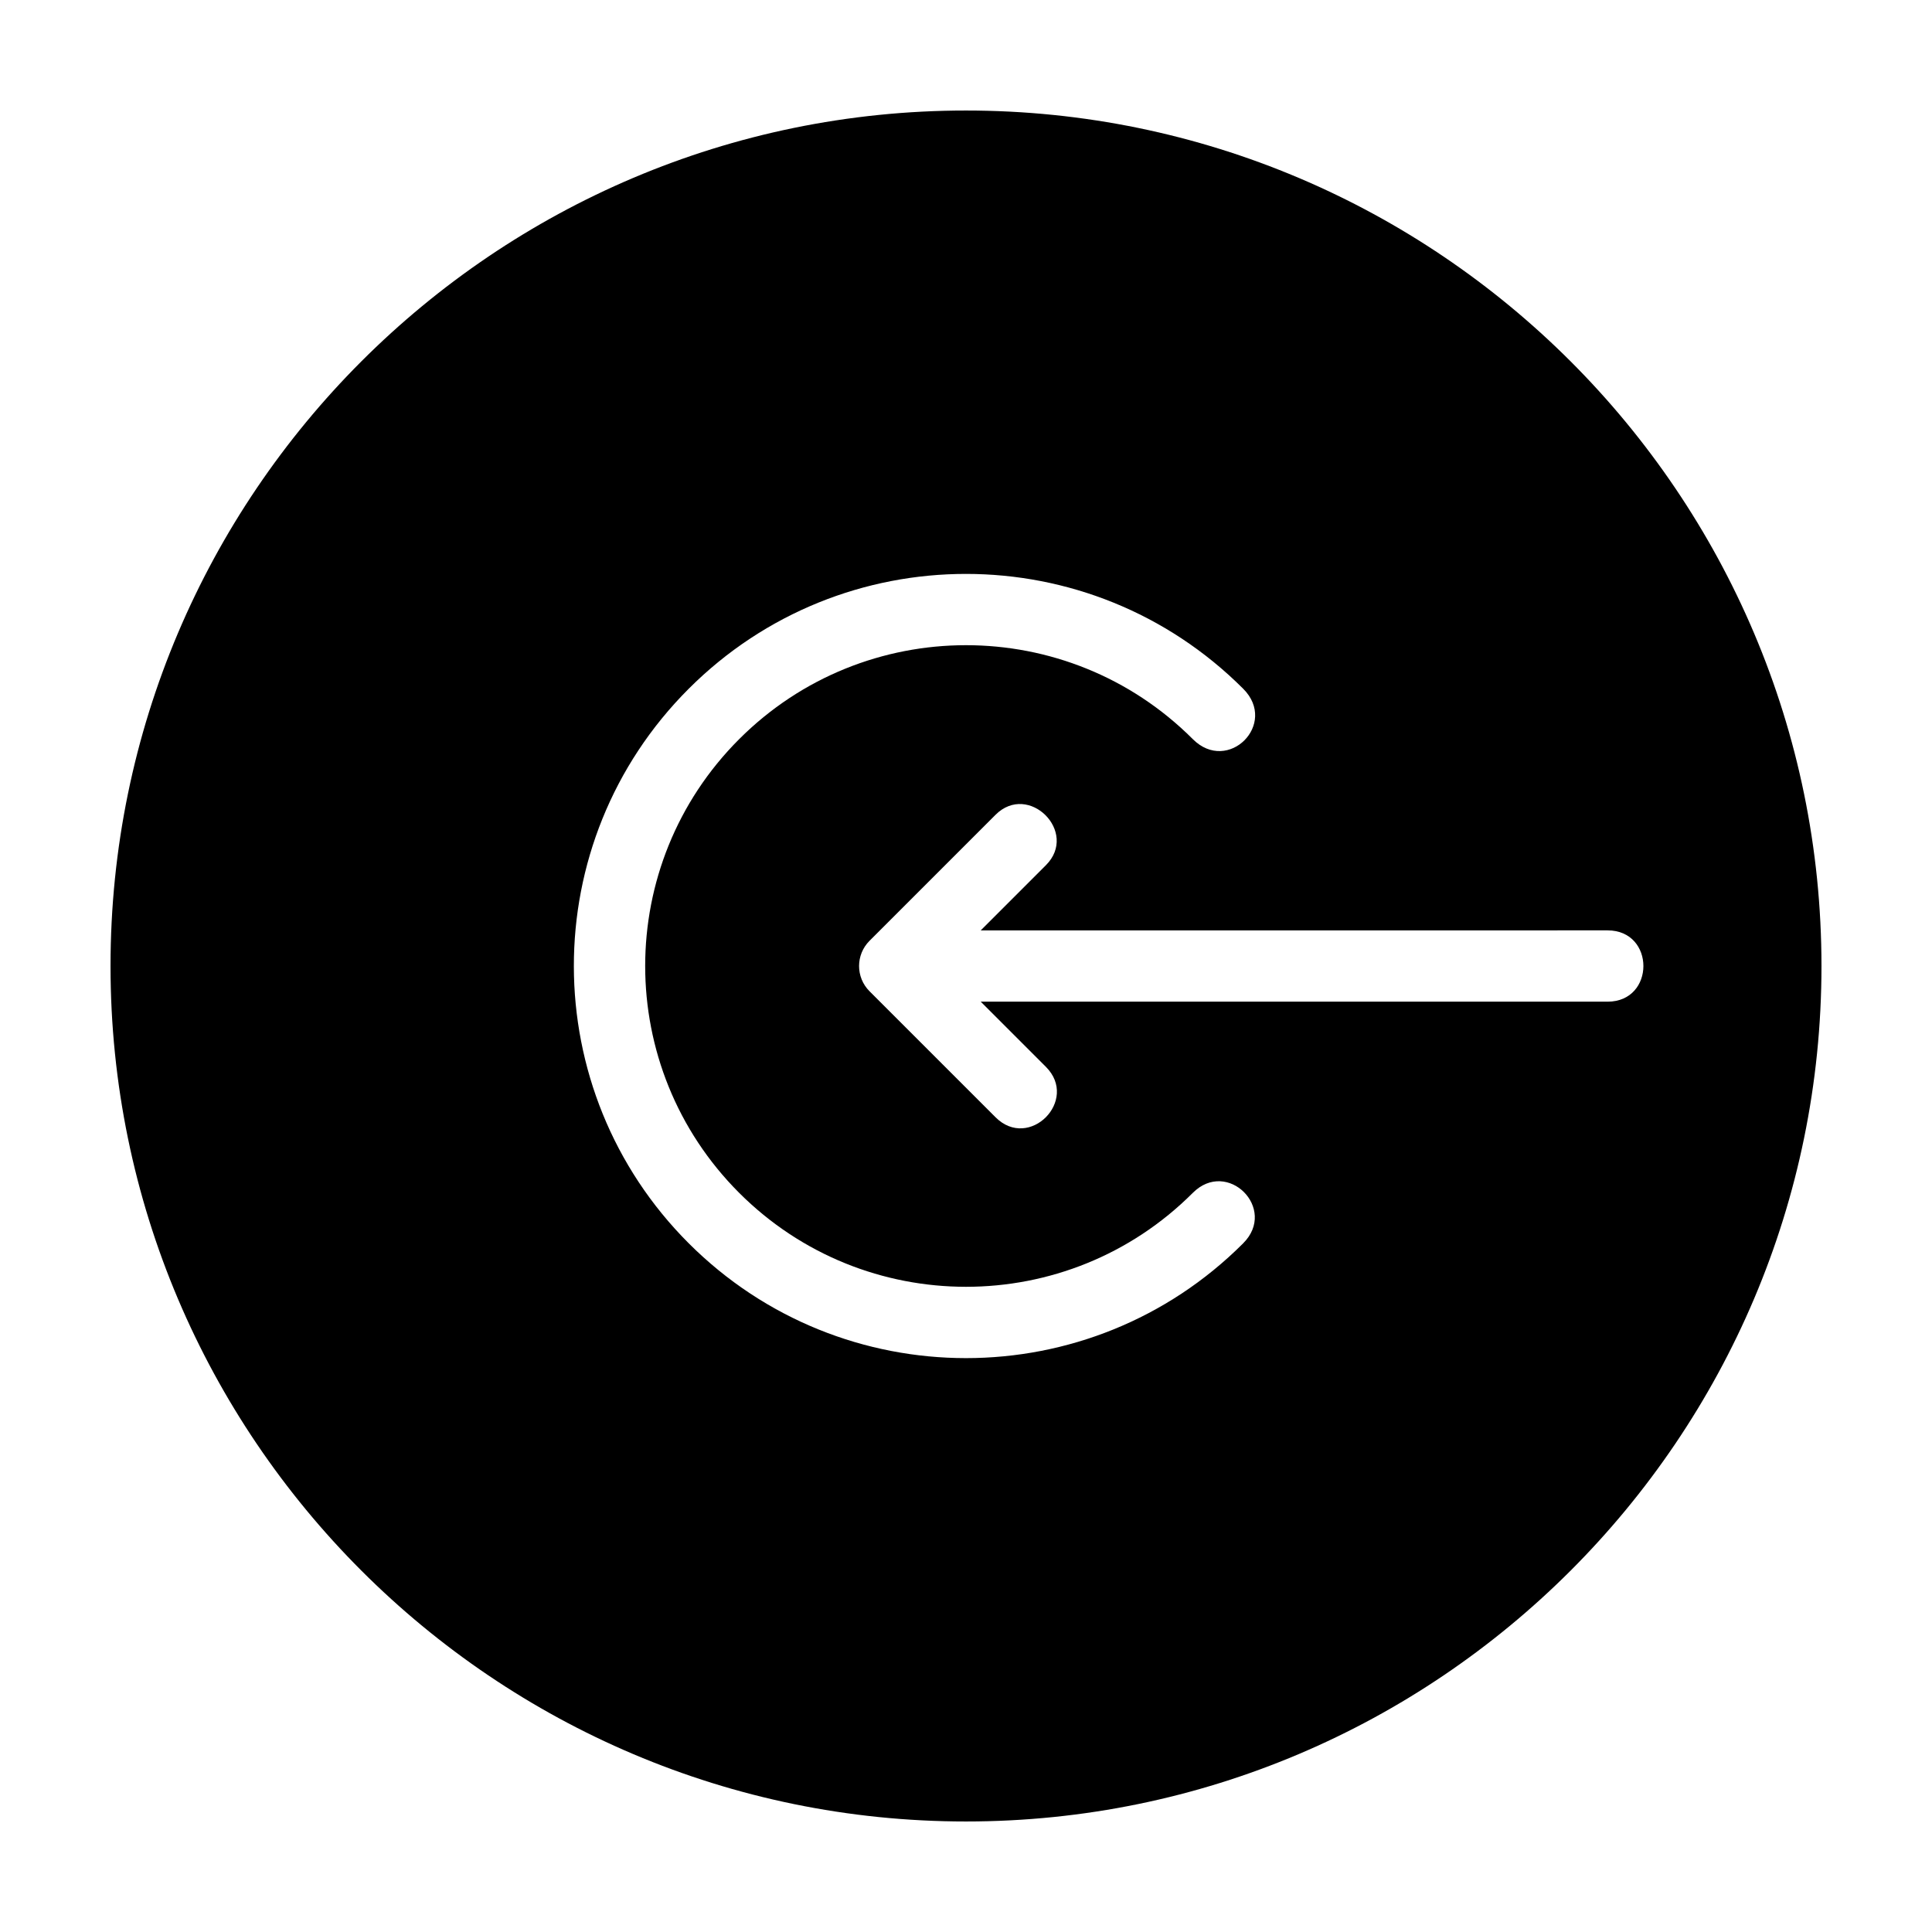 <?xml version="1.0" encoding="UTF-8"?>
<!-- Uploaded to: SVG Repo, www.svgrepo.com, Generator: SVG Repo Mixer Tools -->
<svg fill="#000000" width="800px" height="800px" version="1.1" viewBox="144 144 512 512" xmlns="http://www.w3.org/2000/svg">
 <path d="m400 173.29c-125.01 0-226.71 101.71-226.71 226.71 0 125 101.71 226.71 226.71 226.71s226.71-101.71 226.71-226.71c-0.004-125.01-101.71-226.71-226.71-226.71zm73.465 300.19c-40.562 40.586-106.38 40.578-146.95 0-40.441-40.43-40.723-106.23 0-146.95 40.578-40.582 106.37-40.586 146.95 0 9.324 9.32-4.031 22.676-13.352 13.355-33.191-33.207-87.043-33.199-120.23 0-33.207 33.207-33.199 87.023 0 120.23 33.191 33.195 87.047 33.207 120.23 0 9.164-9.164 22.516 4.195 13.352 13.359zm96.57-64.027h-166.13l17.27 17.27c8.855 8.855-4.43 22.305-13.355 13.355l-33.391-33.391c-3.688-3.691-3.688-9.668 0-13.359l33.391-33.391c8.766-8.766 22.129 4.59 13.355 13.355l-17.27 17.27 166.13-0.004c12.645 0 12.645 18.895 0 18.895z"/>
</svg>